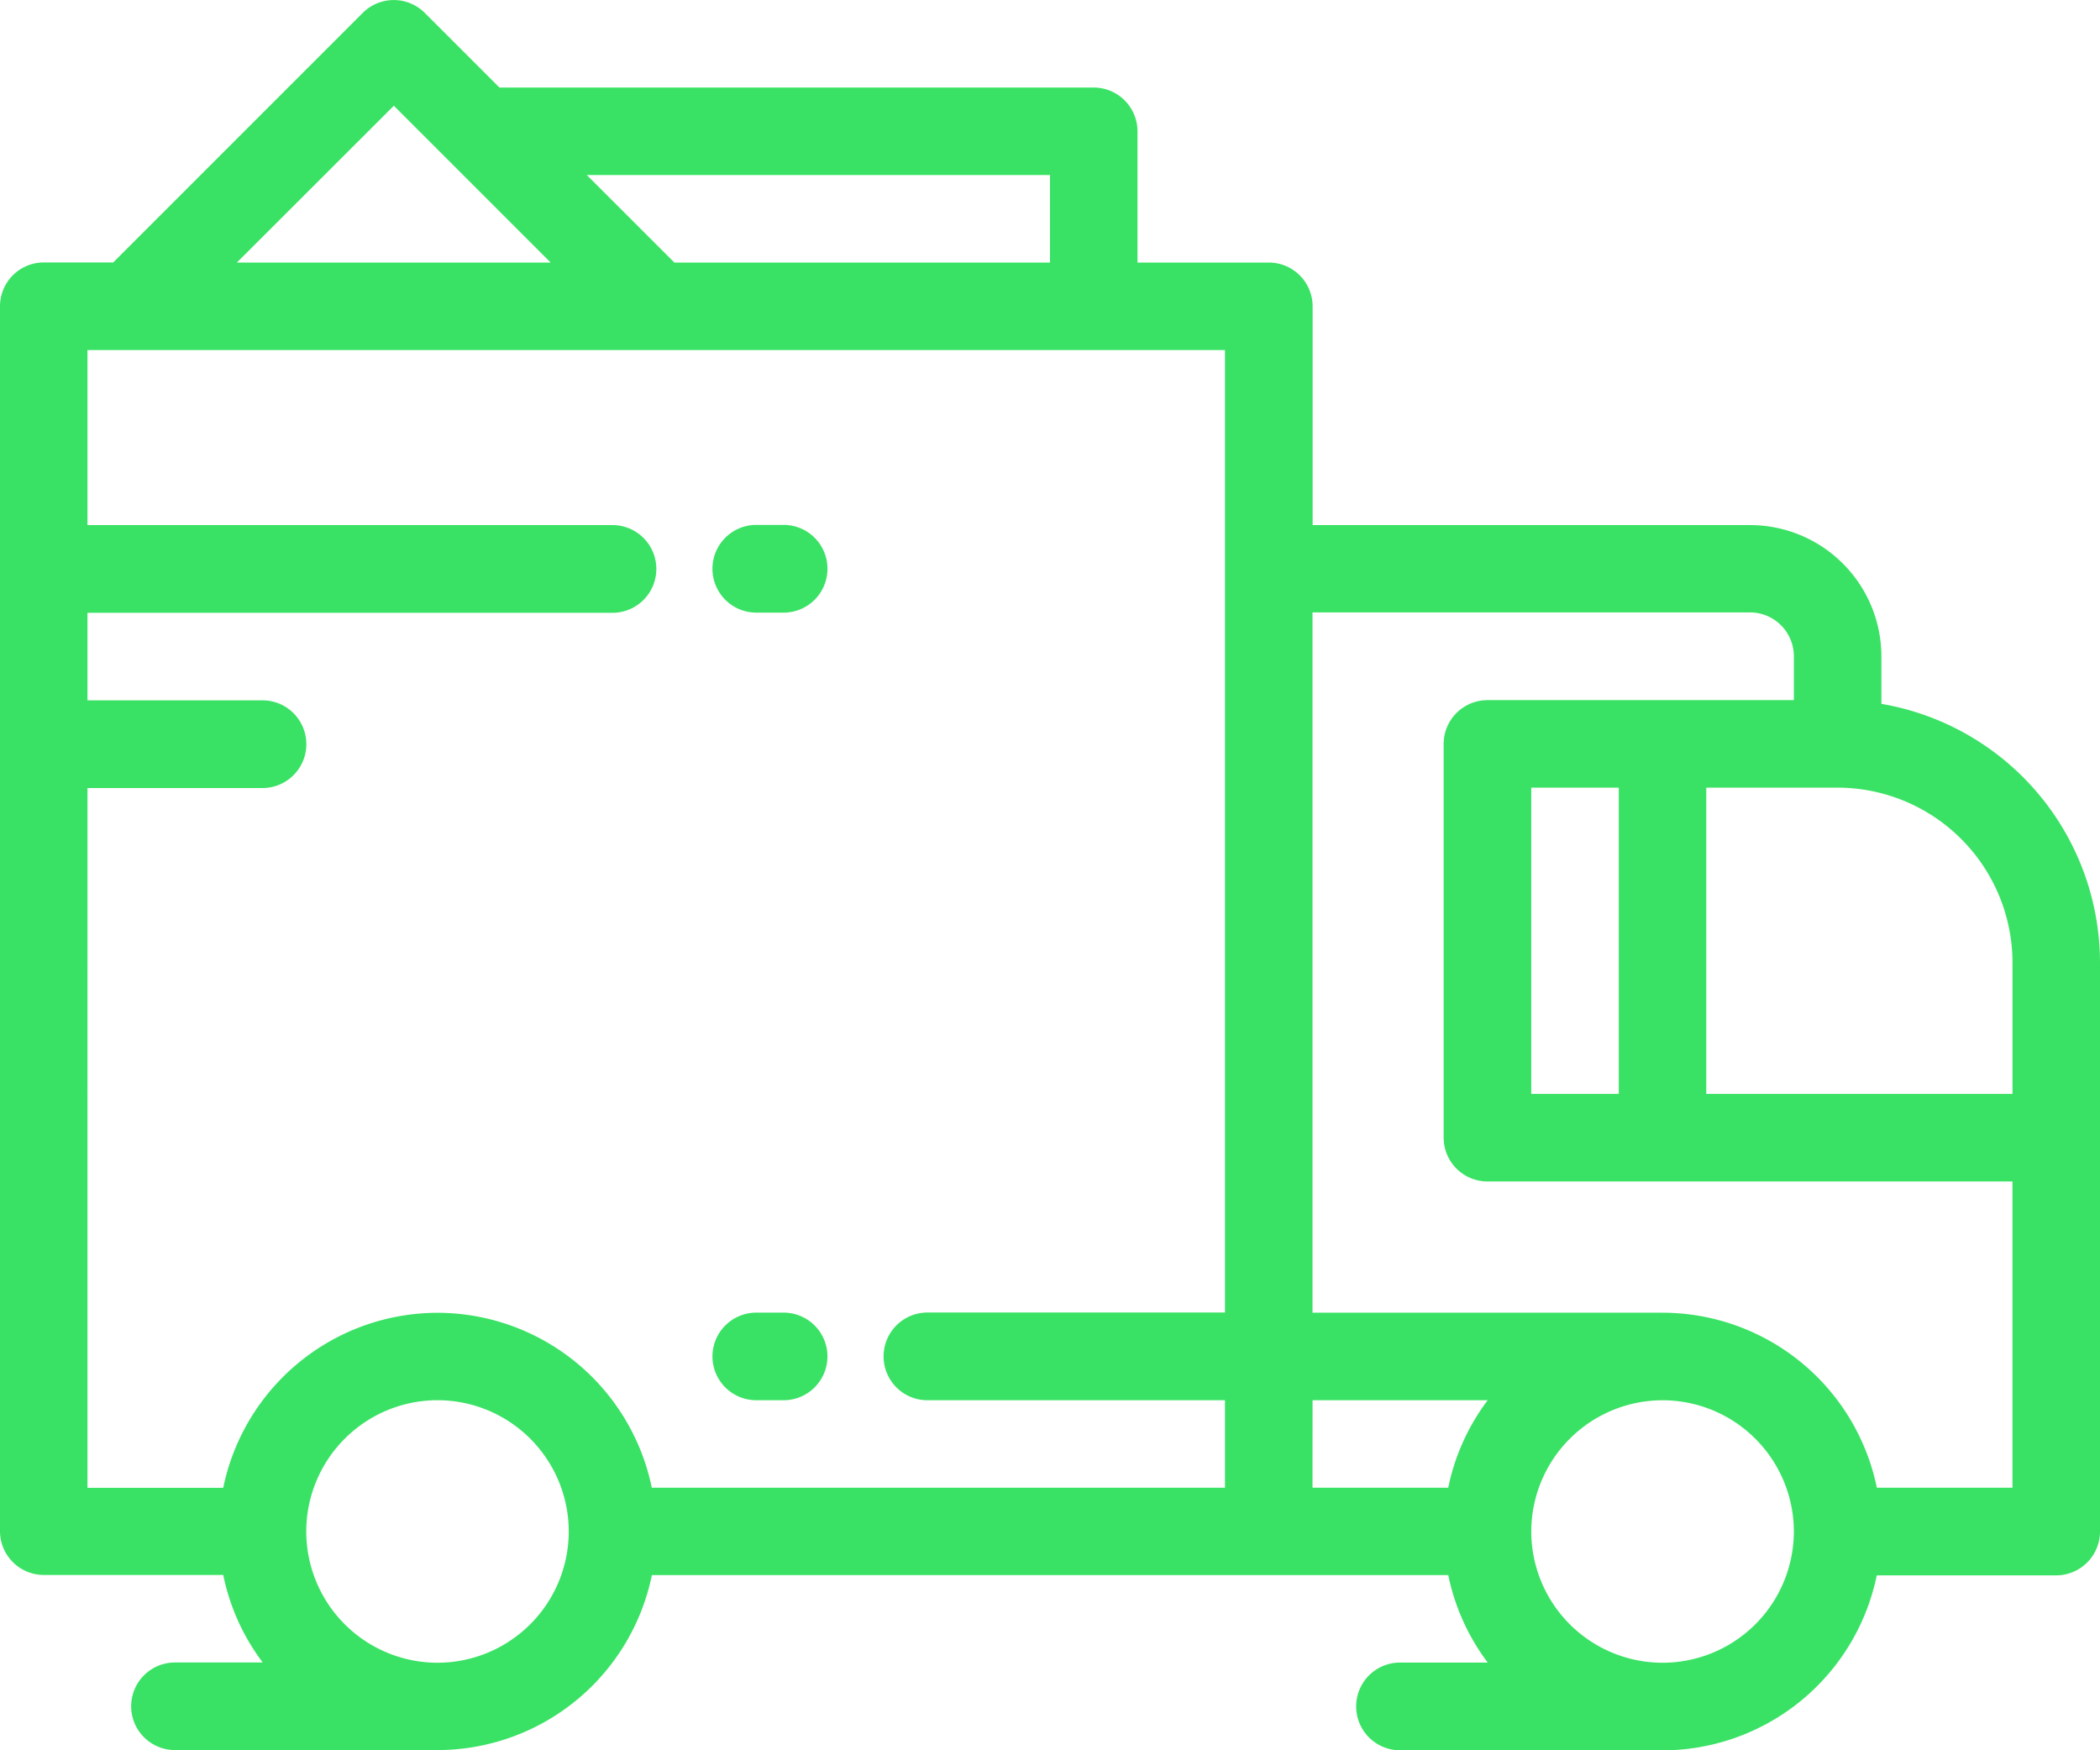 <?xml version="1.0" encoding="UTF-8"?> <svg xmlns="http://www.w3.org/2000/svg" width="100.56" height="83.801" viewBox="0 0 100.56 83.801"><path d="M-879.959,78.466a2.1,2.1,0,0,1-2.1-2.1,2.1,2.1,0,0,1,2.1-2.1h4.2a10.423,10.423,0,0,1-1.89-4.189h-38.134a10.492,10.492,0,0,1-10.248,8.379H-938.62a2.1,2.1,0,0,1-2.1-2.094,2.1,2.1,0,0,1,2.1-2.1h4.2a10.421,10.421,0,0,1-1.89-4.19h-8.59a2.1,2.1,0,0,1-2.1-2.094V9.331a2.1,2.1,0,0,1,2.1-2.1h3.322L-929.626-4.72a2.1,2.1,0,0,1,2.963,0l3.578,3.577h28.461a2.1,2.1,0,0,1,2.094,2.1V7.236h6.286a2.1,2.1,0,0,1,2.1,2.1V19.806h20.95a6.293,6.293,0,0,1,6.286,6.286v2.273A12.588,12.588,0,0,1-846.44,40.756V67.991a2.1,2.1,0,0,1-2.1,2.1h-8.59a10.493,10.493,0,0,1-10.249,8.379h-12.585Zm6.285-10.475a6.292,6.292,0,0,0,6.285,6.284A6.291,6.291,0,0,0-861.1,68v-.014a6.292,6.292,0,0,0-6.279-6.278h-.022A6.293,6.293,0,0,0-873.674,67.991Zm-58.661,0a6.291,6.291,0,0,0,6.285,6.284,6.292,6.292,0,0,0,6.285-6.284,6.292,6.292,0,0,0-6.285-6.286A6.292,6.292,0,0,0-932.335,67.991Zm48.185-10.475h16.761a10.492,10.492,0,0,1,10.264,8.38h6.494V51.232h-25.139a2.1,2.1,0,0,1-2.1-2.1V30.281a2.1,2.1,0,0,1,2.1-2.094H-861.1v-2.1a2.1,2.1,0,0,0-2.1-2.1h-20.95Zm0,8.38h6.5a10.431,10.431,0,0,1,1.889-4.19h-8.386Zm-31.637,0h27.446V61.707h-14.248a2.1,2.1,0,0,1-2.1-2.1,2.1,2.1,0,0,1,2.1-2.1h14.248V11.425h-54.47v8.381h25.14a2.1,2.1,0,0,1,2.1,2.1,2.1,2.1,0,0,1-2.1,2.1h-25.14v4.19h8.38a2.1,2.1,0,0,1,2.1,2.1,2.1,2.1,0,0,1-2.1,2.1h-8.38V65.9h6.5a10.494,10.494,0,0,1,10.264-8.38A10.492,10.492,0,0,1-915.787,65.9Zm50.493-18.855h14.664V40.756a8.388,8.388,0,0,0-8.379-8.379h-6.285Zm-8.38,0h4.19V32.377h-4.19ZM-914.707,7.236h17.987V3.047H-918.9Zm-20.95,0h15.025l-4.8-4.8,0,0-2.708-2.708Zm24.873,54.47a2.1,2.1,0,0,1-2.1-2.094,2.1,2.1,0,0,1,2.1-2.1h1.308a2.1,2.1,0,0,1,2.1,2.1,2.1,2.1,0,0,1-2.1,2.094Zm0-37.709a2.1,2.1,0,0,1-2.1-2.1,2.1,2.1,0,0,1,2.1-2.1h1.308a2.1,2.1,0,0,1,2.1,2.1,2.1,2.1,0,0,1-2.1,2.1Z" transform="translate(947 5.334)" fill="#39e264"></path></svg> 